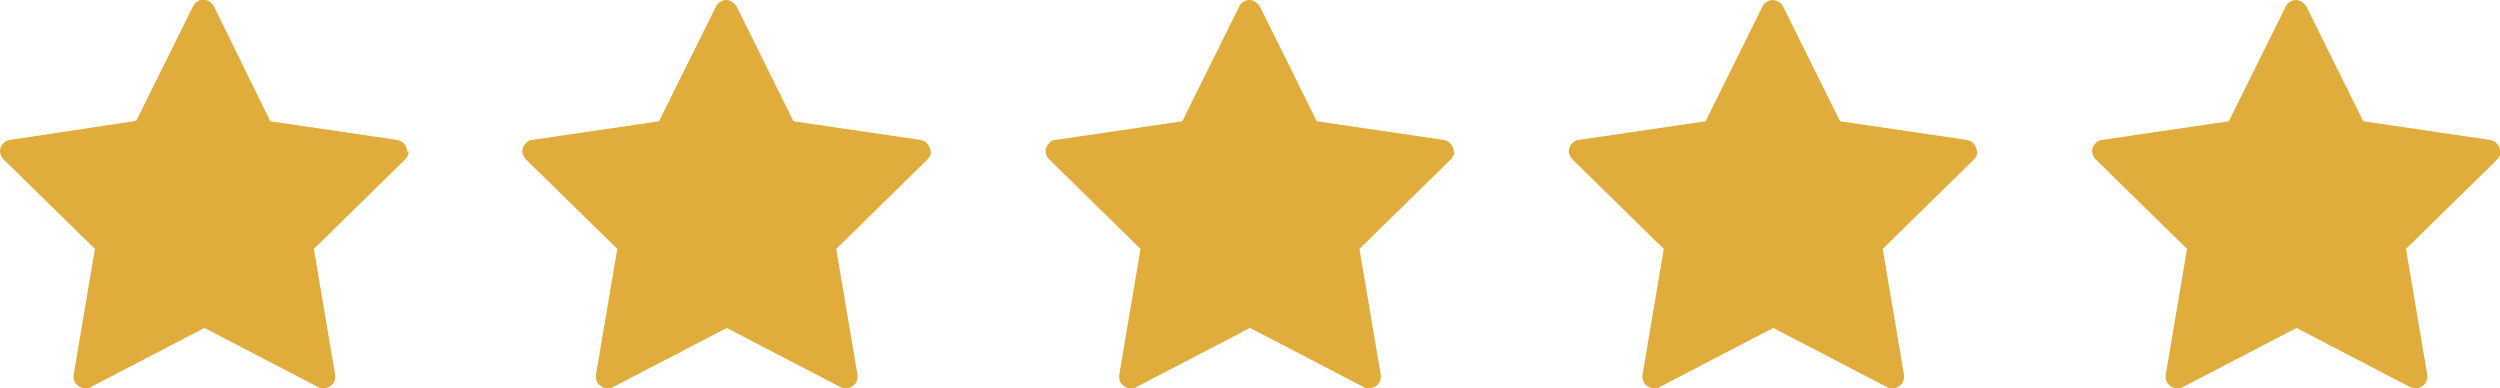 <?xml version="1.0" encoding="UTF-8"?>
<svg id="Layer_1" xmlns="http://www.w3.org/2000/svg" version="1.1" viewBox="0 0 550.4 85.5">
  <!-- Generator: Adobe Illustrator 29.0.0, SVG Export Plug-In . SVG Version: 2.1.0 Build 186)  -->
  <defs>
    <style>
      .st0 {
        fill: #e0ac3b;
      }
    </style>
  </defs>
  <g>
    <polygon class="st0" points="184.5 83.2 184.5 83.2 184.5 83.2 184.5 83.2"/>
    <path class="st0" d="M204.8,33.3c0-.6-.2-1.1-.6-1.6-.4-.5-1-.8-1.6-.9l-27.9-4.1-12.5-25.2h0c-.2-.4-.6-.8-1-1.1-.4-.2-.8-.4-1.3-.4-.4,0-.9.1-1.3.4-.4.2-.8.6-1,1.1l-12.5,25.2-27.9,4.1c-.6,0-1.2.4-1.6.9-.4.5-.6,1-.6,1.6,0,.6.3,1.3.8,1.8l20.1,19.7-4.7,27.8c0,.1,0,.3,0,.4,0,.7.3,1.4.8,1.8.5.4,1.1.7,1.8.7.4,0,.8,0,1.2-.3l25-13,25,13c.4.2.8.3,1.2.3.7,0,1.3-.3,1.8-.7.5-.4.8-1.1.8-1.8,0-.1,0-.3,0-.4h0s-4.7-27.8-4.7-27.8l20.1-19.7c.5-.5.8-1.2.8-1.8ZM184.5,83.2h0s0,0,0,0Z"/>
  </g>
  <g>
    <polygon class="st0" points="69.3 83.2 69.3 83.2 69.3 83.2 69.3 83.2"/>
    <path class="st0" d="M89.6,33.3c0-.6-.2-1.1-.6-1.6-.4-.5-1-.8-1.6-.9l-27.9-4.1L47.1,1.4h0c-.2-.4-.6-.8-1-1.1-.4-.2-.8-.4-1.3-.4-.4,0-.9.1-1.3.4-.4.2-.8.6-1,1.1l-12.5,25.2L2.2,30.8c-.6,0-1.2.4-1.6.9C.2,32.1,0,32.7,0,33.3c0,.6.3,1.3.8,1.8l20.1,19.7-4.7,27.8c0,.1,0,.3,0,.4,0,.7.3,1.4.8,1.8.5.4,1.1.7,1.8.7.4,0,.8,0,1.2-.3l25-13,25,13c.4.2.8.3,1.2.3.7,0,1.3-.3,1.8-.7.5-.4.8-1.1.8-1.8,0-.1,0-.3,0-.4h0s-4.7-27.8-4.7-27.8l20.1-19.7c.5-.5.8-1.2.8-1.8ZM69.3,83.2h0s0,0,0,0Z"/>
  </g>
  <g>
    <polygon class="st0" points="299.7 83.2 299.7 83.2 299.7 83.2 299.7 83.2"/>
    <path class="st0" d="M320,33.3c0-.6-.2-1.1-.6-1.6-.4-.5-1-.8-1.6-.9l-27.9-4.1-12.5-25.2h0c-.2-.4-.6-.8-1-1.1-.4-.2-.8-.4-1.3-.4-.4,0-.9.1-1.3.4-.4.2-.8.6-1,1.1l-12.5,25.2-27.9,4.1c-.6,0-1.2.4-1.6.9-.4.5-.6,1-.6,1.6,0,.6.3,1.3.8,1.8l20.1,19.7-4.7,27.8c0,.1,0,.3,0,.4,0,.7.3,1.4.8,1.8.5.4,1.1.7,1.8.7.4,0,.8,0,1.2-.3l25-13,25,13c.4.2.8.3,1.2.3.7,0,1.3-.3,1.8-.7.5-.4.8-1.1.8-1.8,0-.1,0-.3,0-.4h0s-4.7-27.8-4.7-27.8l20.1-19.7c.5-.5.8-1.2.8-1.8ZM299.7,83.2h0s0,0,0,0Z"/>
  </g>
  <g>
    <polygon class="st0" points="414.9 83.2 414.9 83.2 414.9 83.2 414.9 83.2"/>
    <path class="st0" d="M435.2,33.3c0-.6-.2-1.1-.6-1.6-.4-.5-1-.8-1.6-.9l-27.9-4.1-12.5-25.2h0c-.2-.4-.6-.8-1-1.1-.4-.2-.8-.4-1.3-.4-.4,0-.9.1-1.3.4-.4.2-.8.6-1,1.1l-12.5,25.2-27.9,4.1c-.6,0-1.2.4-1.6.9-.4.5-.6,1-.6,1.6,0,.6.3,1.3.8,1.8l20.1,19.7-4.7,27.8c0,.1,0,.3,0,.4,0,.7.3,1.4.8,1.8.5.4,1.1.7,1.8.7.4,0,.8,0,1.2-.3l25-13,25,13c.4.2.8.3,1.2.3.7,0,1.3-.3,1.8-.7.5-.4.8-1.1.8-1.8,0-.1,0-.3,0-.4h0s-4.7-27.8-4.7-27.8l20.1-19.7c.5-.5.8-1.2.8-1.8ZM414.9,83.2h0s0,0,0,0Z"/>
  </g>
  <g>
    <polygon class="st0" points="530.1 83.2 530.1 83.2 530.1 83.2 530.1 83.2"/>
    <path class="st0" d="M550.4,33.3c0-.6-.2-1.1-.6-1.6-.4-.5-1-.8-1.6-.9l-27.9-4.1-12.5-25.2h0c-.2-.4-.6-.8-1-1.1-.4-.2-.8-.4-1.3-.4-.4,0-.9.1-1.3.4-.4.2-.8.6-1,1.1l-12.5,25.2-27.9,4.1c-.6,0-1.2.4-1.6.9-.4.5-.6,1-.6,1.6,0,.6.3,1.3.8,1.8l20.1,19.7-4.7,27.8c0,.1,0,.3,0,.4,0,.7.3,1.4.8,1.8.5.4,1.1.7,1.8.7.4,0,.8,0,1.2-.3l25-13,25,13c.4.2.8.3,1.2.3.7,0,1.3-.3,1.8-.7.5-.4.8-1.1.8-1.8,0-.1,0-.3,0-.4h0s-4.7-27.8-4.7-27.8l20.1-19.7c.5-.5.8-1.2.8-1.8ZM530.1,83.2h0s0,0,0,0Z"/>
  </g>
</svg>